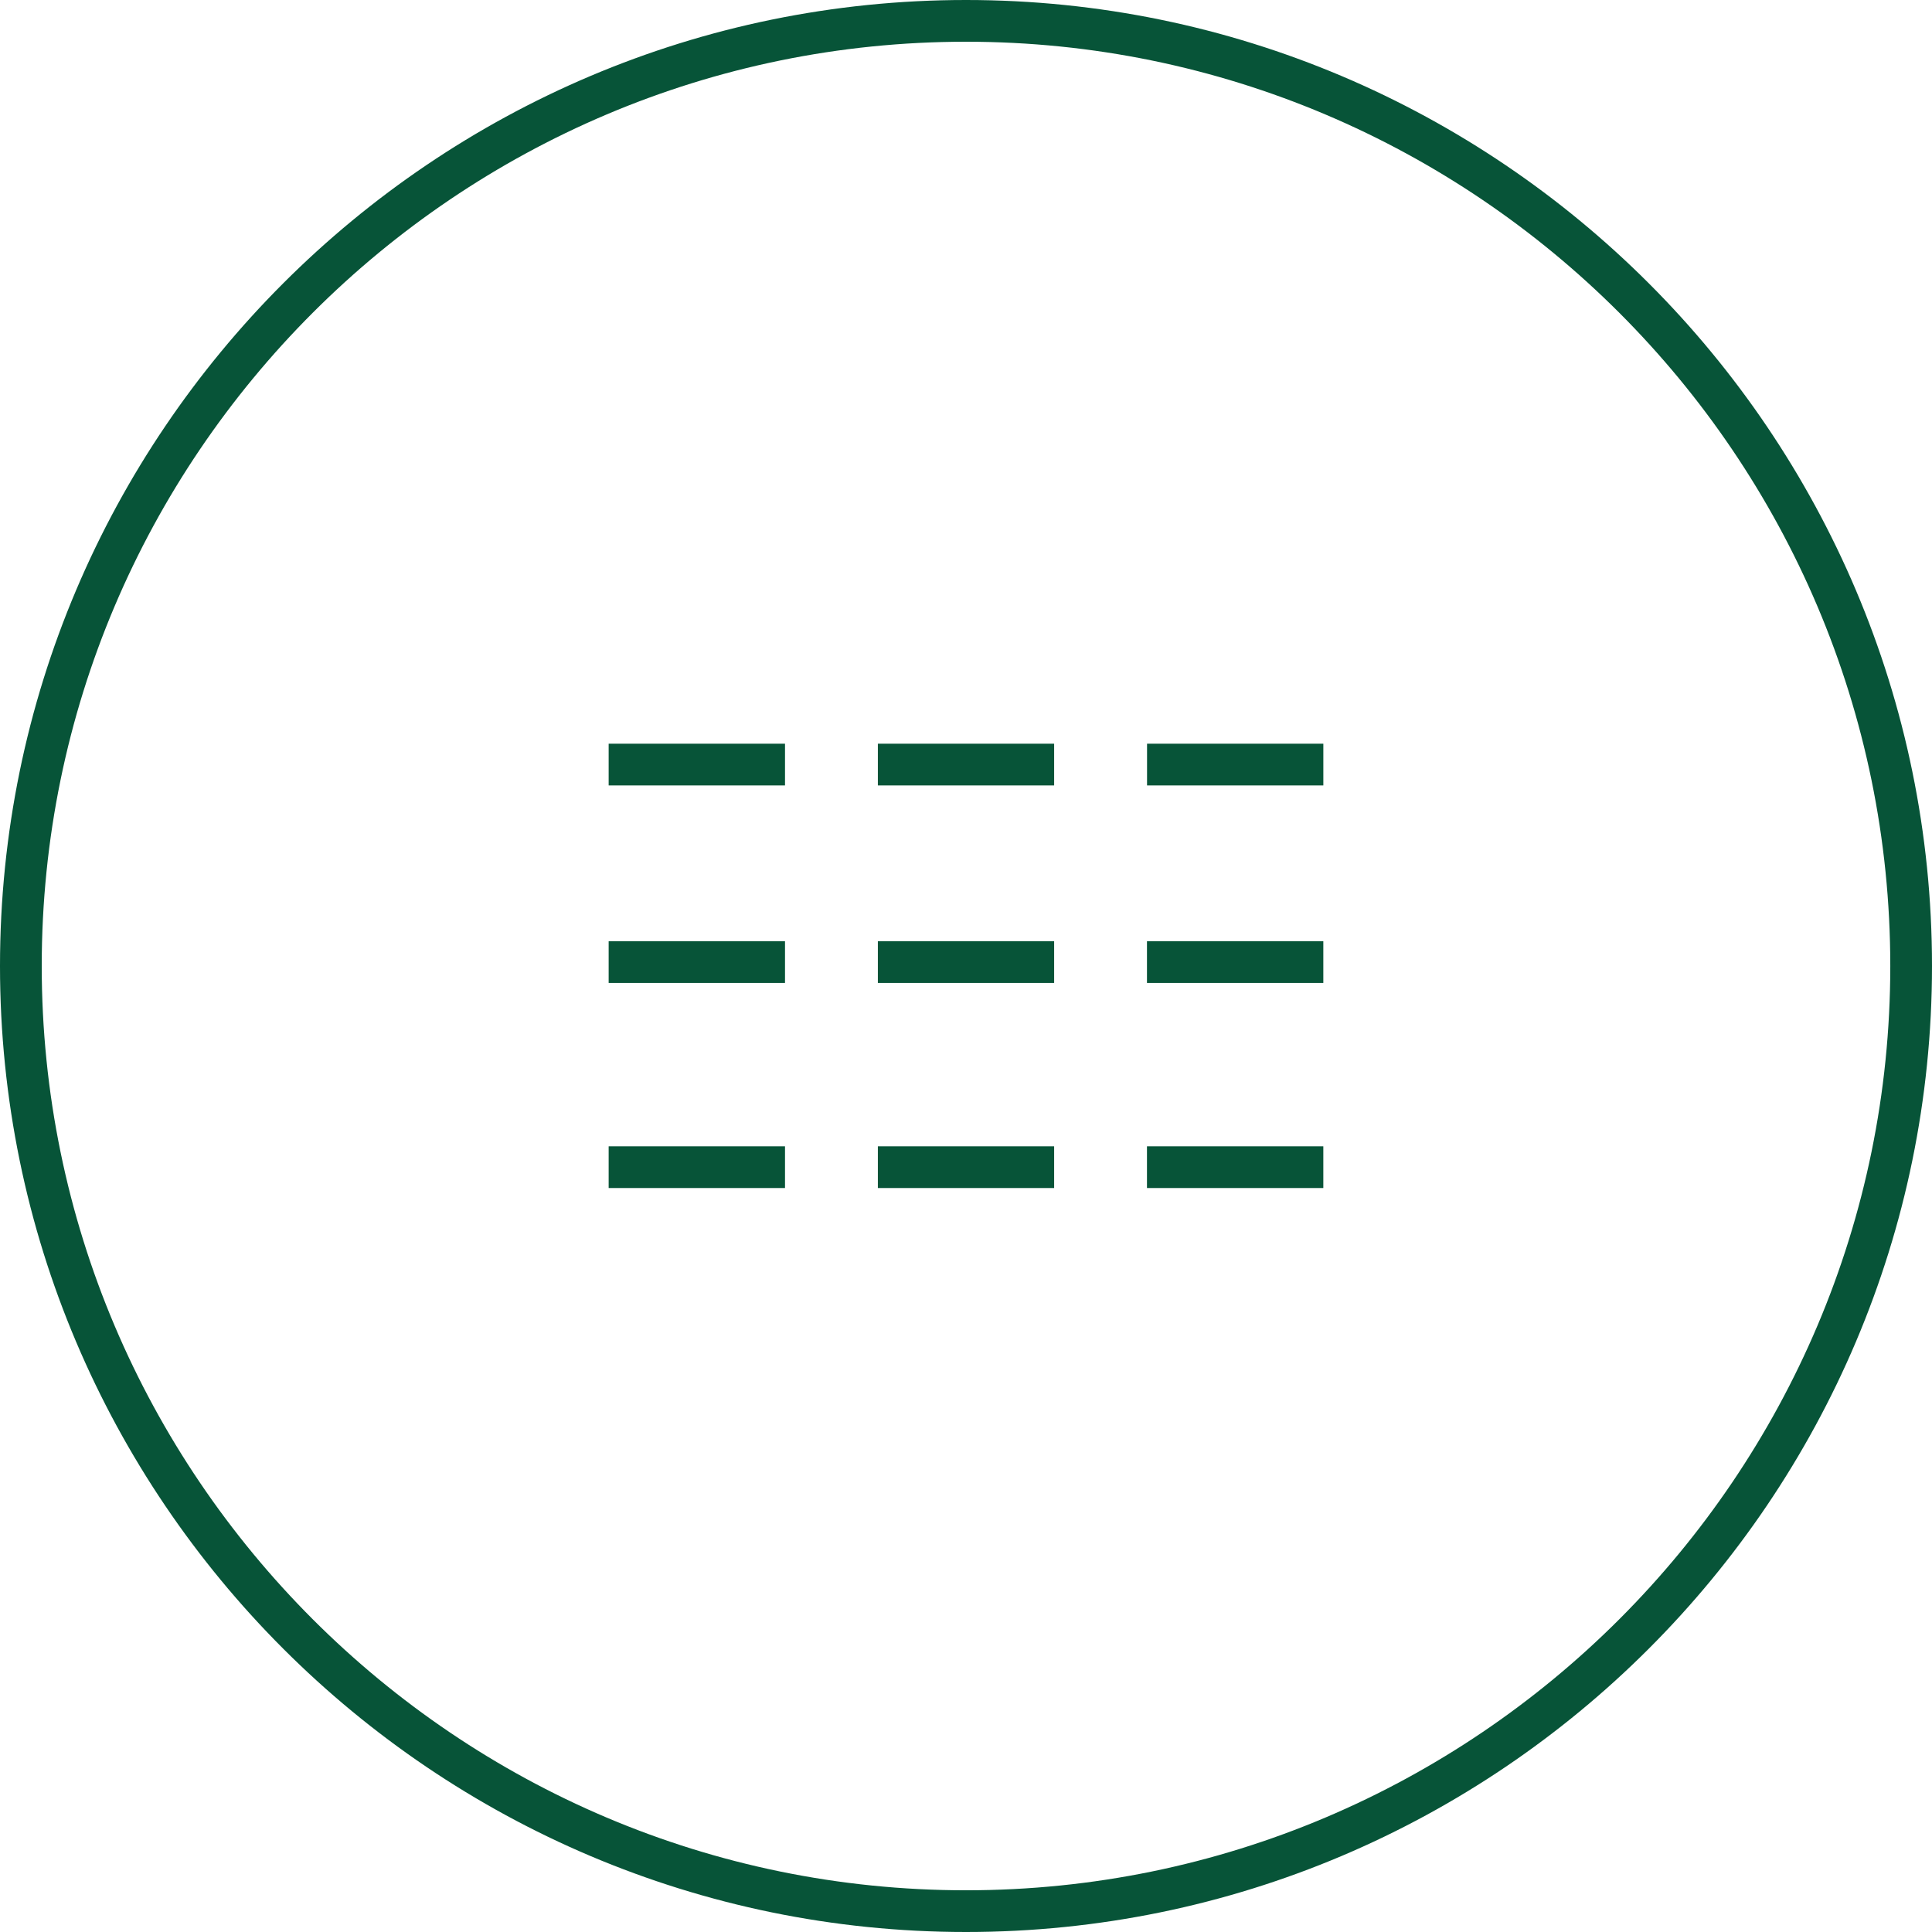 <svg width="100" height="100" viewBox="0 0 100 100" fill="none" xmlns="http://www.w3.org/2000/svg">
<path d="M54.562 38.494H45.438V40.654H54.562V38.494Z" fill="#075438"/>
<path d="M68.496 38.494H59.371V40.654H68.496V38.494Z" fill="#075438"/>
<path d="M40.632 38.494H31.504V40.654H40.632V38.494Z" fill="#075438"/>
<path d="M68.495 48.717H59.367V50.877H68.495V48.717Z" fill="#075438"/>
<path d="M54.562 48.717H45.438V50.877H54.562V48.717Z" fill="#075438"/>
<path d="M40.632 48.718H31.504V50.877H40.632V48.718Z" fill="#075438"/>
<path d="M68.495 59.333H59.367V61.492H68.495V59.333Z" fill="#075438"/>
<path d="M54.562 59.333H45.438V61.492H54.562V59.333Z" fill="#075438"/>
<path d="M40.632 59.333H31.504V61.492H40.632V59.333Z" fill="#075438"/>
<path d="M50 0C22.43 0 0 22.43 0 50C0 77.57 22.43 100 50 100C77.57 100 100 77.57 100 50C100 22.43 77.57 0 50 0ZM50 97.841C23.619 97.841 2.16 76.378 2.16 50C2.16 23.622 23.622 2.16 50 2.16C76.378 2.16 97.841 23.619 97.841 50C97.841 76.381 76.381 97.841 50 97.841Z" fill="#075438"/>
</svg>
